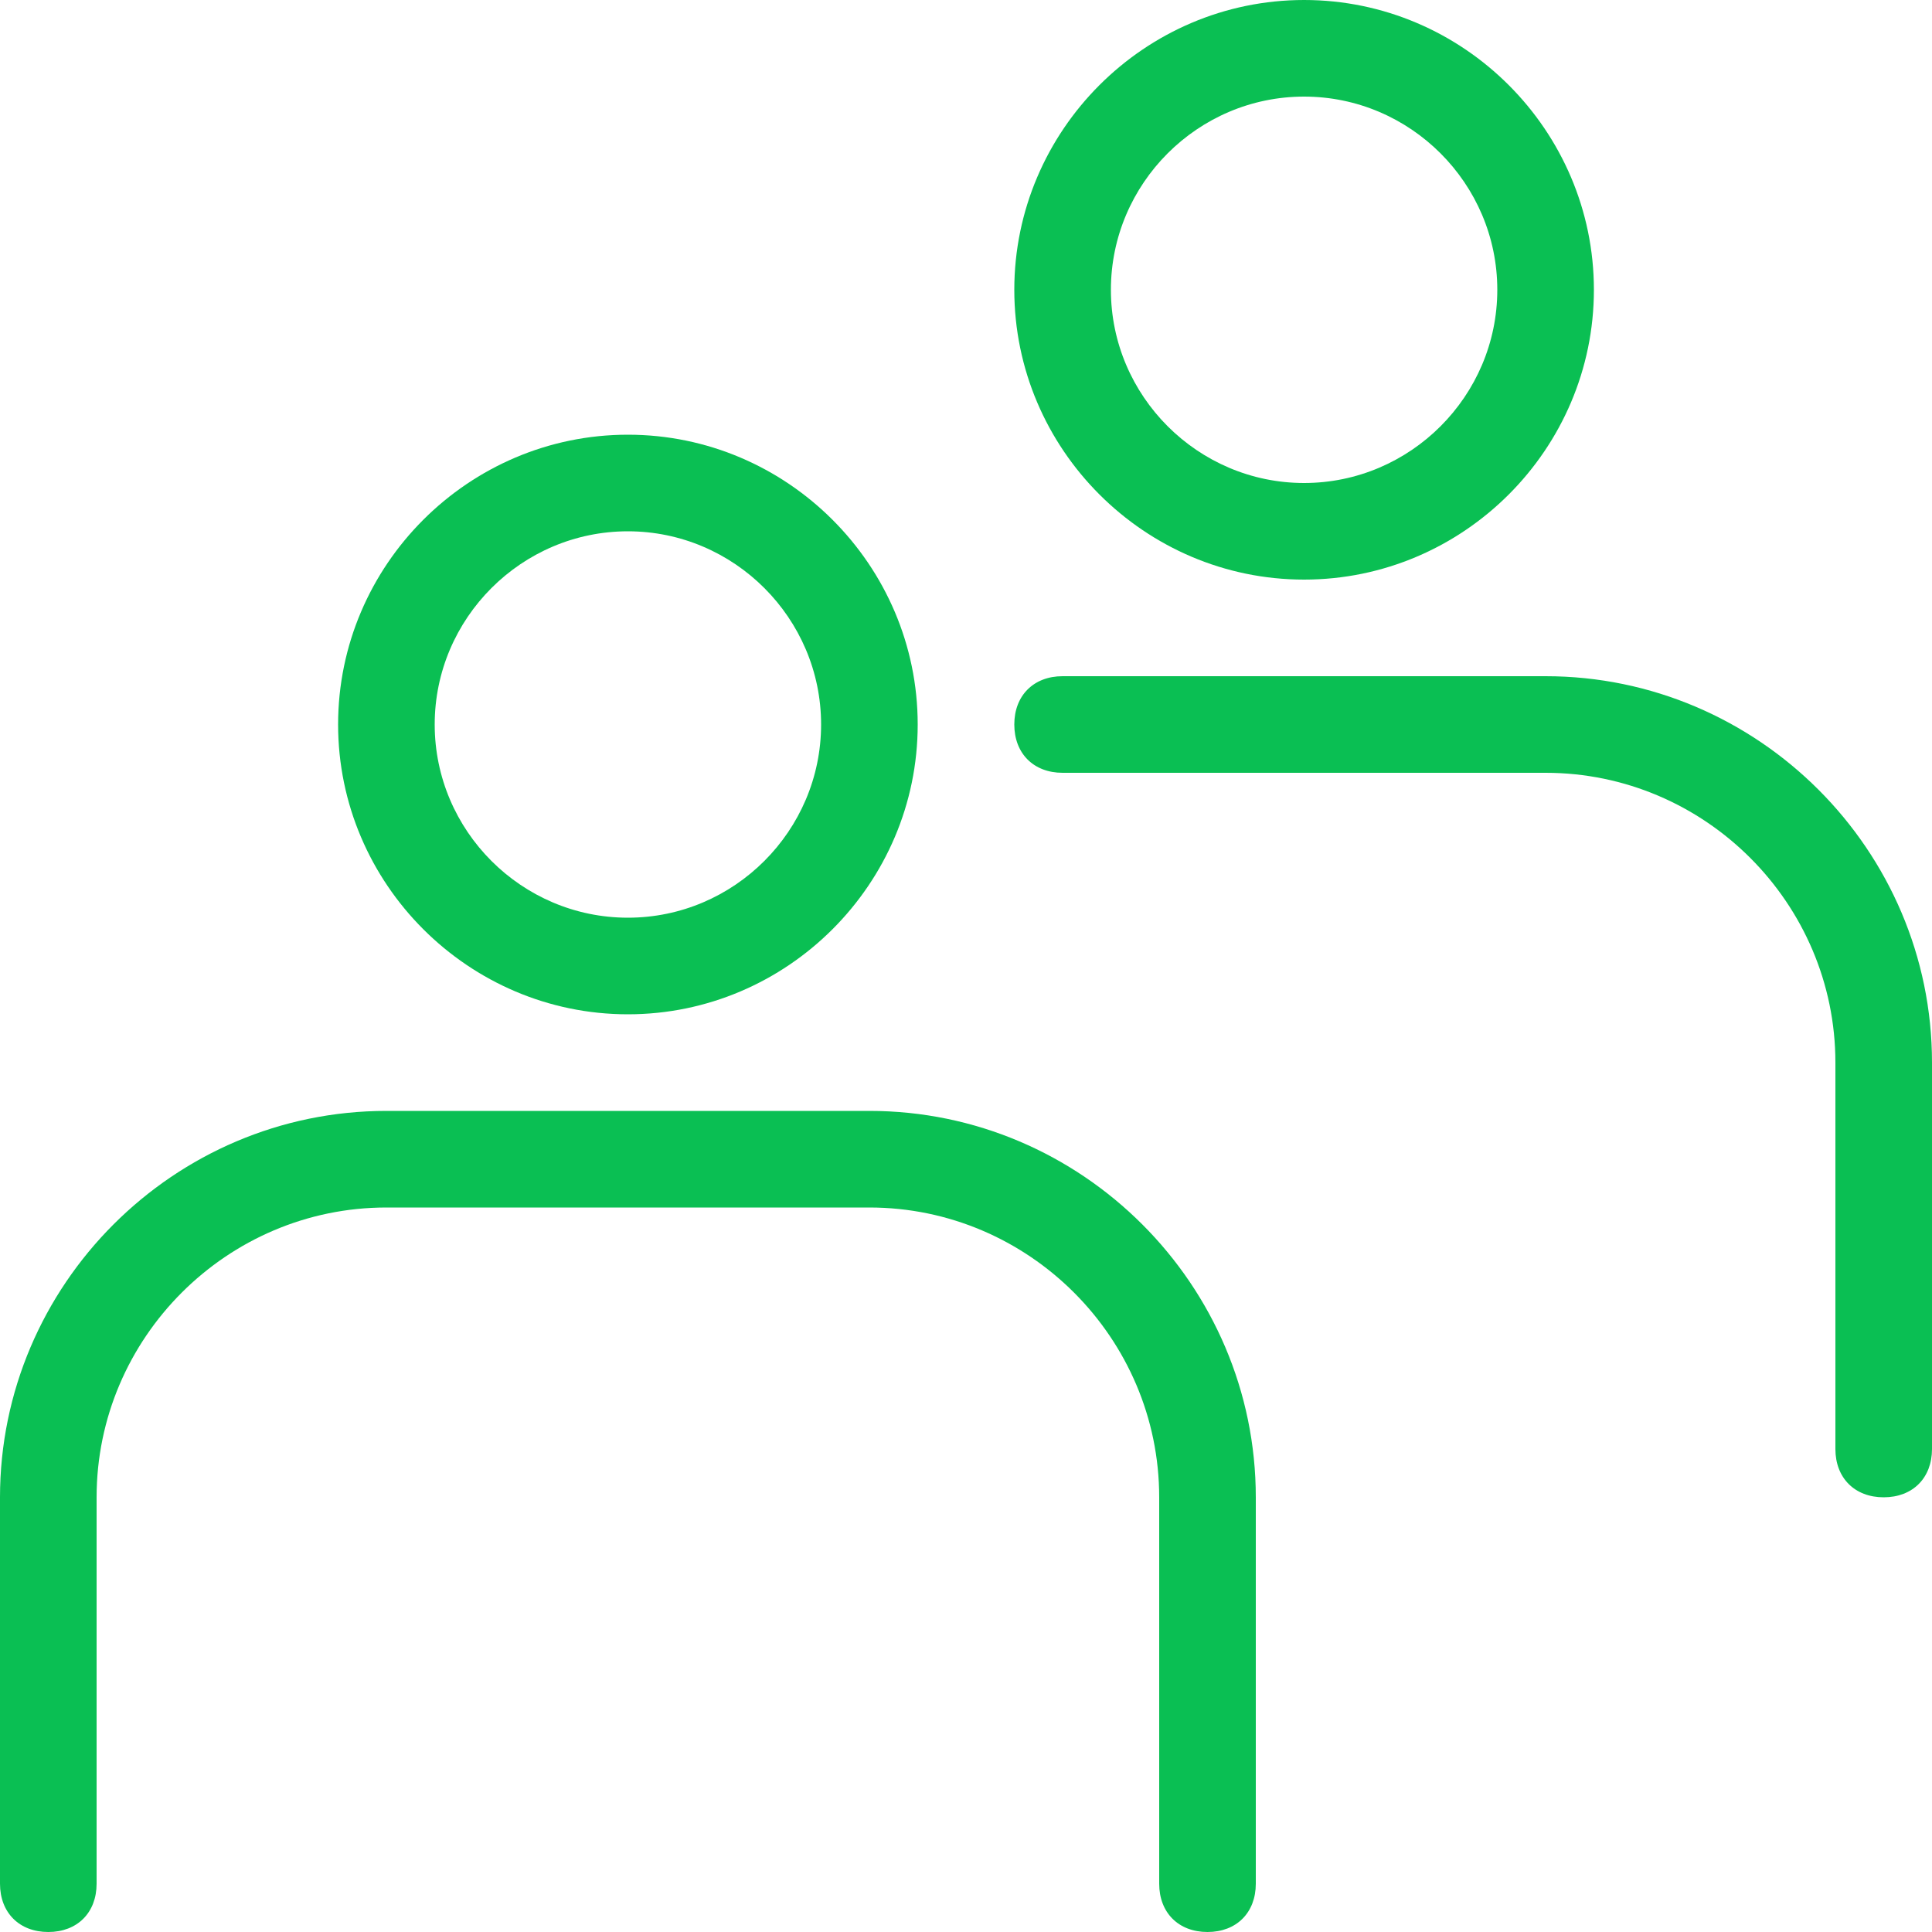 <?xml version="1.0" encoding="utf-8"?>
<!-- Generator: Adobe Illustrator 22.1.0, SVG Export Plug-In . SVG Version: 6.00 Build 0)  -->
<svg version="1.1" id="Layer_1" xmlns="http://www.w3.org/2000/svg" xmlns:xlink="http://www.w3.org/1999/xlink" x="0px" y="0px"
	 viewBox="0 0 40 40" style="enable-background:new 0 0 40 40;" xml:space="preserve">
<style type="text/css">
	.st0{fill:#0ABF53;}
</style>
<g>
	<path class="st0" d="M13,21c3.3,0,6-2.7,6-6s-2.7-6-6-6s-6,2.7-6,6S9.7,21,13,21z M13,11c2.2,0,4,1.8,4,4s-1.8,4-4,4s-4-1.8-4-4
		S10.8,11,13,11z"/>
	<path class="st0" d="M18,23H8c-4.4,0-8,3.6-8,8v8c0,0.6,0.4,1,1,1s1-0.4,1-1v-8c0-3.3,2.7-6,6-6h10c3.3,0,6,2.7,6,6v8
		c0,0.6,0.4,1,1,1s1-0.4,1-1v-8C26,26.6,22.4,23,18,23z"/>
	<path class="st0" d="M27,12c3.3,0,6-2.7,6-6s-2.7-6-6-6s-6,2.7-6,6S23.7,12,27,12z M27,2c2.2,0,4,1.8,4,4s-1.8,4-4,4s-4-1.8-4-4
		S24.8,2,27,2z"/>
	<path class="st0" d="M32,14H22c-0.6,0-1,0.4-1,1s0.4,1,1,1h10c3.3,0,6,2.7,6,6v8c0,0.6,0.4,1,1,1s1-0.4,1-1v-8
		C40,17.6,36.4,14,32,14z"/>
</g>
</svg>
